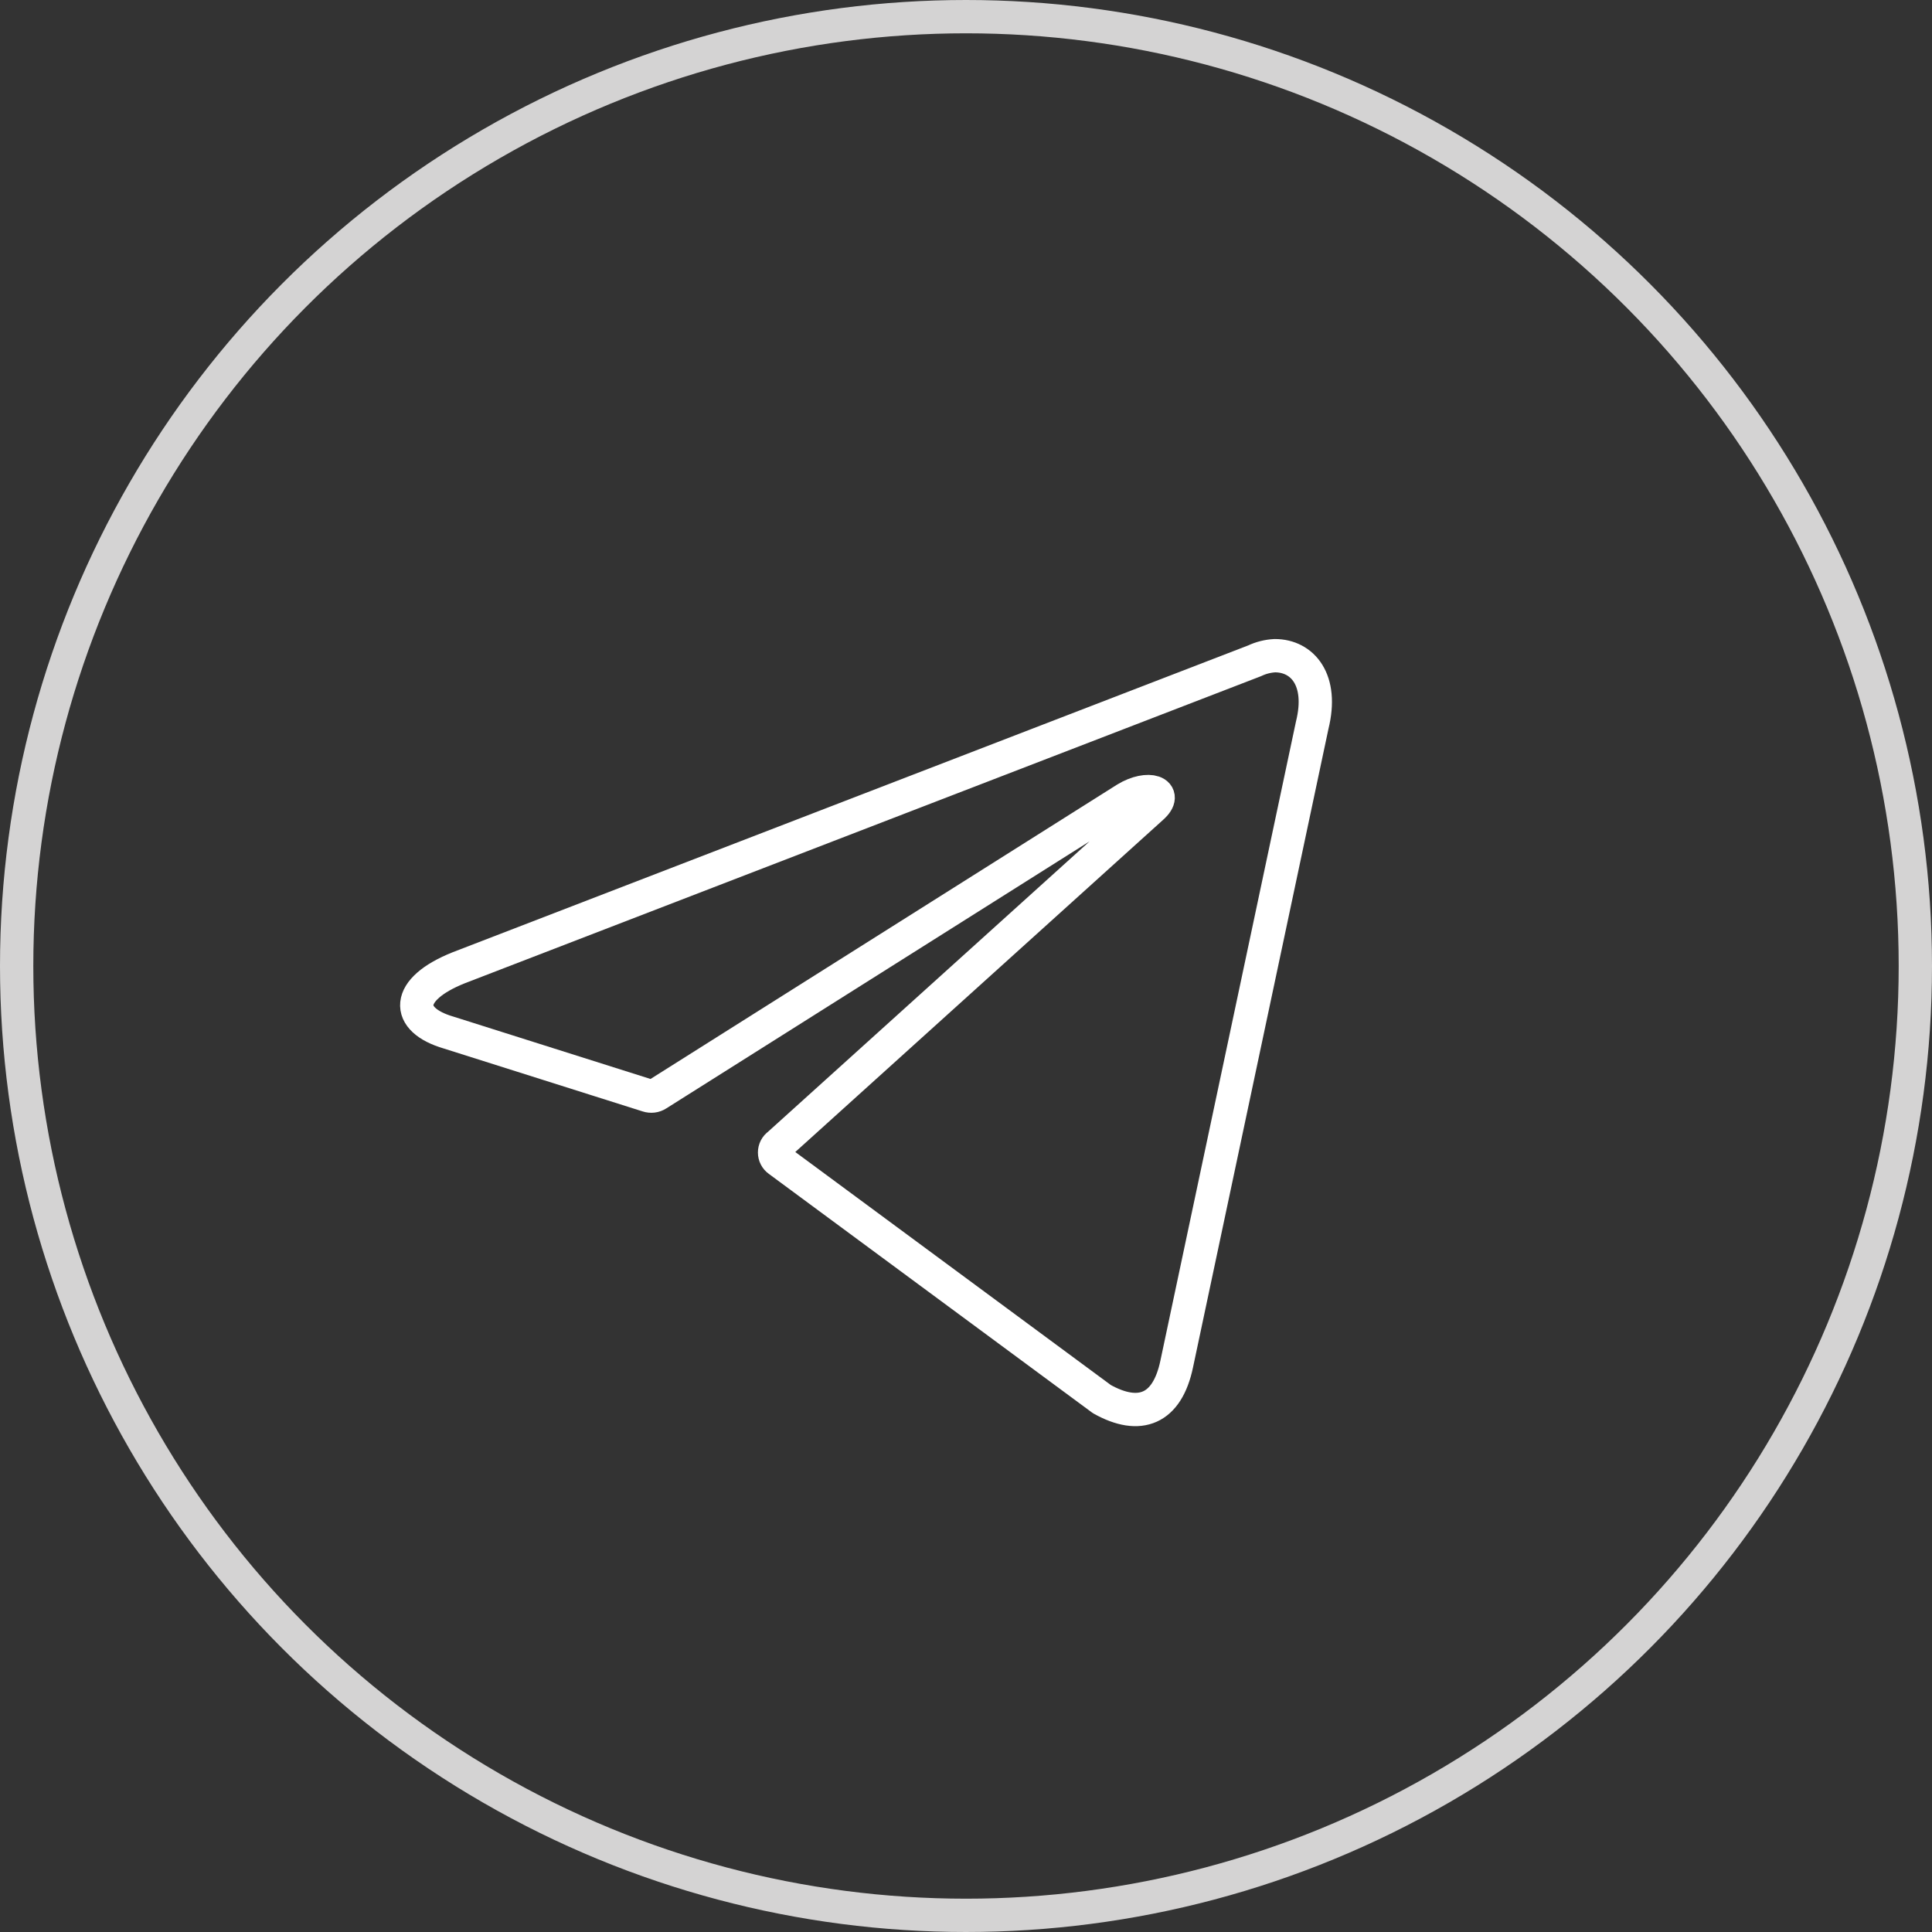 <?xml version="1.0" encoding="UTF-8"?> <svg xmlns="http://www.w3.org/2000/svg" width="58" height="58" viewBox="0 0 58 58" fill="none"><rect x="0" y="0" width="58" height="58" fill="#333333" stroke="none"/><circle cx="29" cy="29" r="28.5" stroke="#D4D3D3"></circle><path d="M38.272 19.684C39.103 19.684 39.73 20.413 39.394 21.769L35.326 40.946C35.041 42.31 34.217 42.638 33.08 42.003L23.375 34.836C23.337 34.809 23.306 34.773 23.285 34.732C23.264 34.691 23.253 34.645 23.253 34.599C23.253 34.552 23.264 34.507 23.285 34.465C23.306 34.424 23.337 34.389 23.375 34.362L34.582 24.241C35.092 23.789 34.472 23.57 33.802 23.978L19.736 32.852C19.693 32.88 19.645 32.898 19.594 32.904C19.544 32.91 19.493 32.905 19.444 32.889L13.473 31C12.145 30.614 12.145 29.702 13.771 29.053L37.666 19.837C37.856 19.747 38.062 19.695 38.272 19.684Z" stroke="white" stroke-linecap="round" stroke-linejoin="round"></path></svg> 